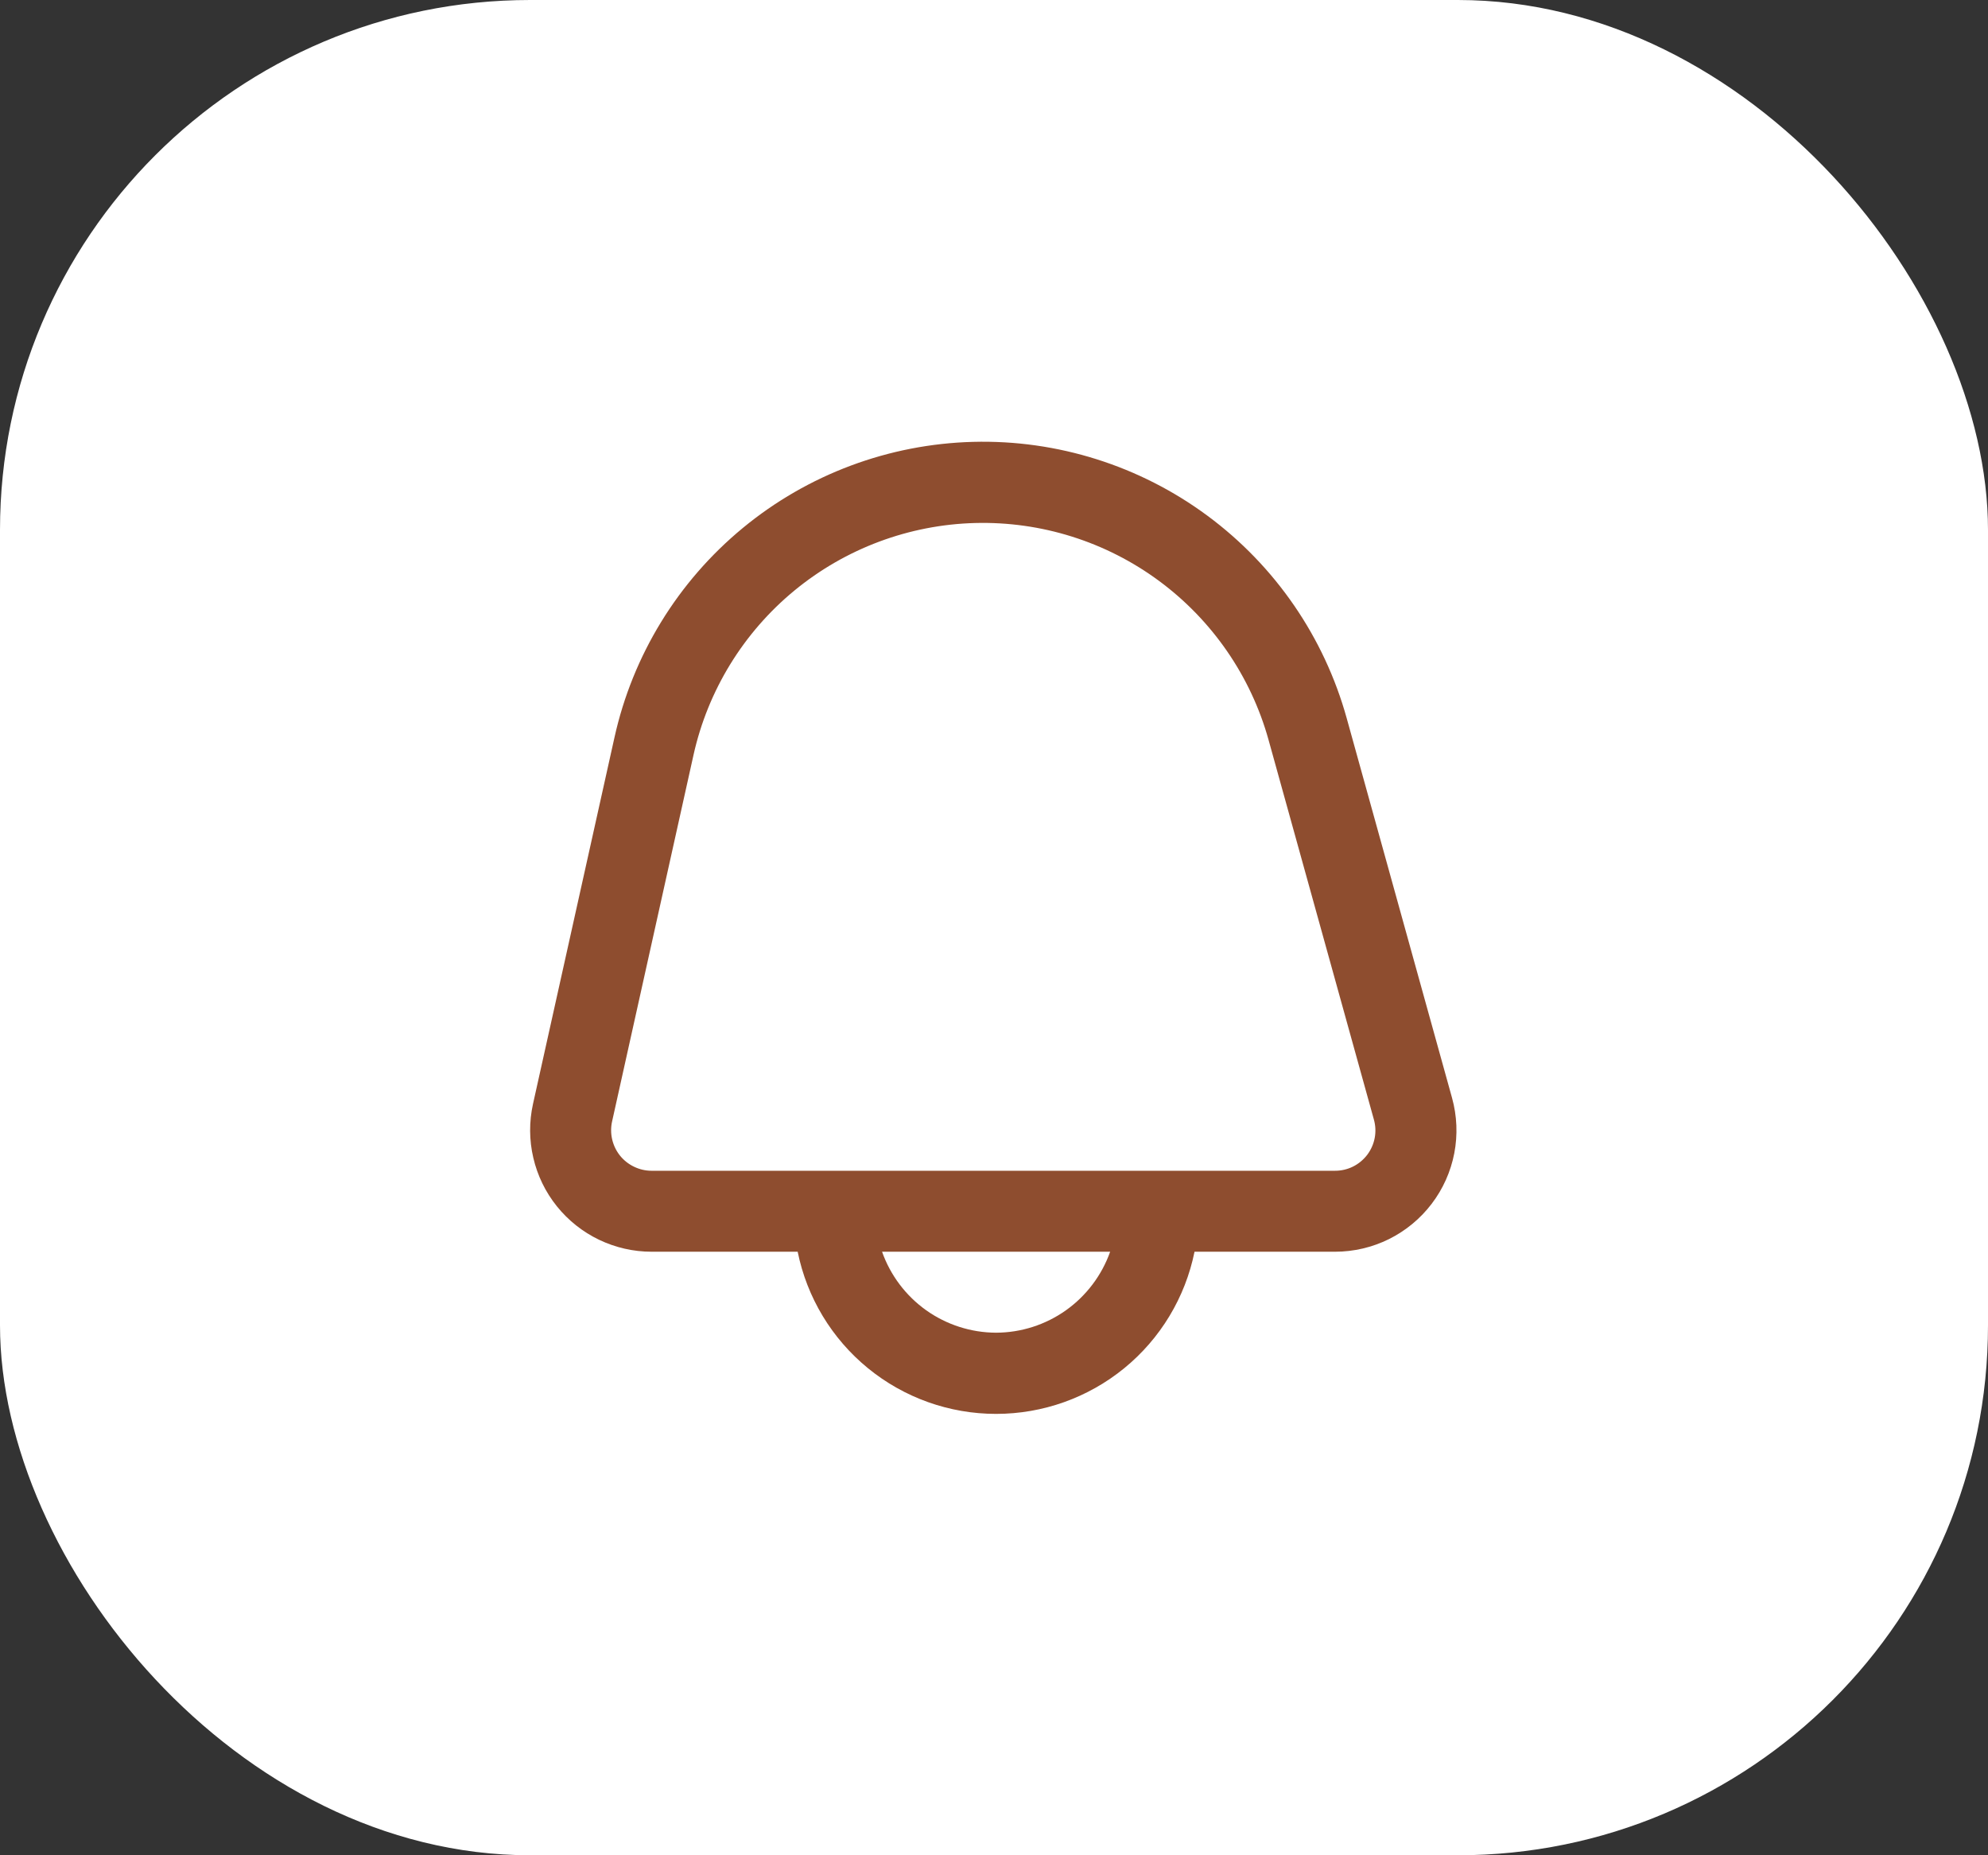 <svg width="45" height="42" viewBox="0 0 45 42" fill="none" xmlns="http://www.w3.org/2000/svg">
<rect x="0" y="0" width="45" height="42" fill="#333333" stroke="none"/>
<rect width="45" height="42" rx="12" fill="white"/>
<path d="M32.868 24.854L30.485 16.264C29.976 14.426 28.867 12.812 27.334 11.677C25.802 10.543 23.934 9.953 22.028 10.003C20.122 10.053 18.287 10.738 16.816 11.951C15.345 13.164 14.321 14.834 13.909 16.695L12.065 24.991C11.976 25.393 11.978 25.81 12.072 26.211C12.165 26.612 12.347 26.987 12.605 27.308C12.863 27.629 13.189 27.888 13.56 28.066C13.931 28.244 14.338 28.337 14.749 28.337H18.056C18.266 29.373 18.828 30.305 19.647 30.974C20.465 31.643 21.49 32.008 22.547 32.008C23.605 32.008 24.629 31.643 25.448 30.974C26.267 30.305 26.829 29.373 27.039 28.337H30.22C30.643 28.337 31.061 28.239 31.441 28.051C31.82 27.862 32.151 27.589 32.407 27.252C32.664 26.915 32.839 26.523 32.919 26.107C32.999 25.691 32.981 25.262 32.868 24.854ZM22.547 30.17C21.981 30.168 21.428 29.991 20.966 29.663C20.504 29.334 20.155 28.871 19.966 28.337H25.129C24.94 28.871 24.59 29.334 24.128 29.663C23.666 29.991 23.114 30.168 22.547 30.17ZM30.949 26.142C30.863 26.255 30.752 26.347 30.625 26.41C30.498 26.473 30.357 26.505 30.215 26.504H14.749C14.612 26.504 14.477 26.473 14.353 26.413C14.229 26.354 14.12 26.268 14.034 26.161C13.948 26.053 13.888 25.928 13.857 25.795C13.826 25.661 13.825 25.522 13.855 25.388L15.698 17.092C16.023 15.631 16.827 14.321 17.982 13.369C19.137 12.418 20.577 11.879 22.073 11.84C23.569 11.801 25.036 12.263 26.239 13.153C27.442 14.043 28.314 15.309 28.715 16.751L31.098 25.341C31.137 25.477 31.144 25.62 31.118 25.759C31.092 25.898 31.034 26.029 30.949 26.142Z" fill="#8E4D2F"/>
</svg>
